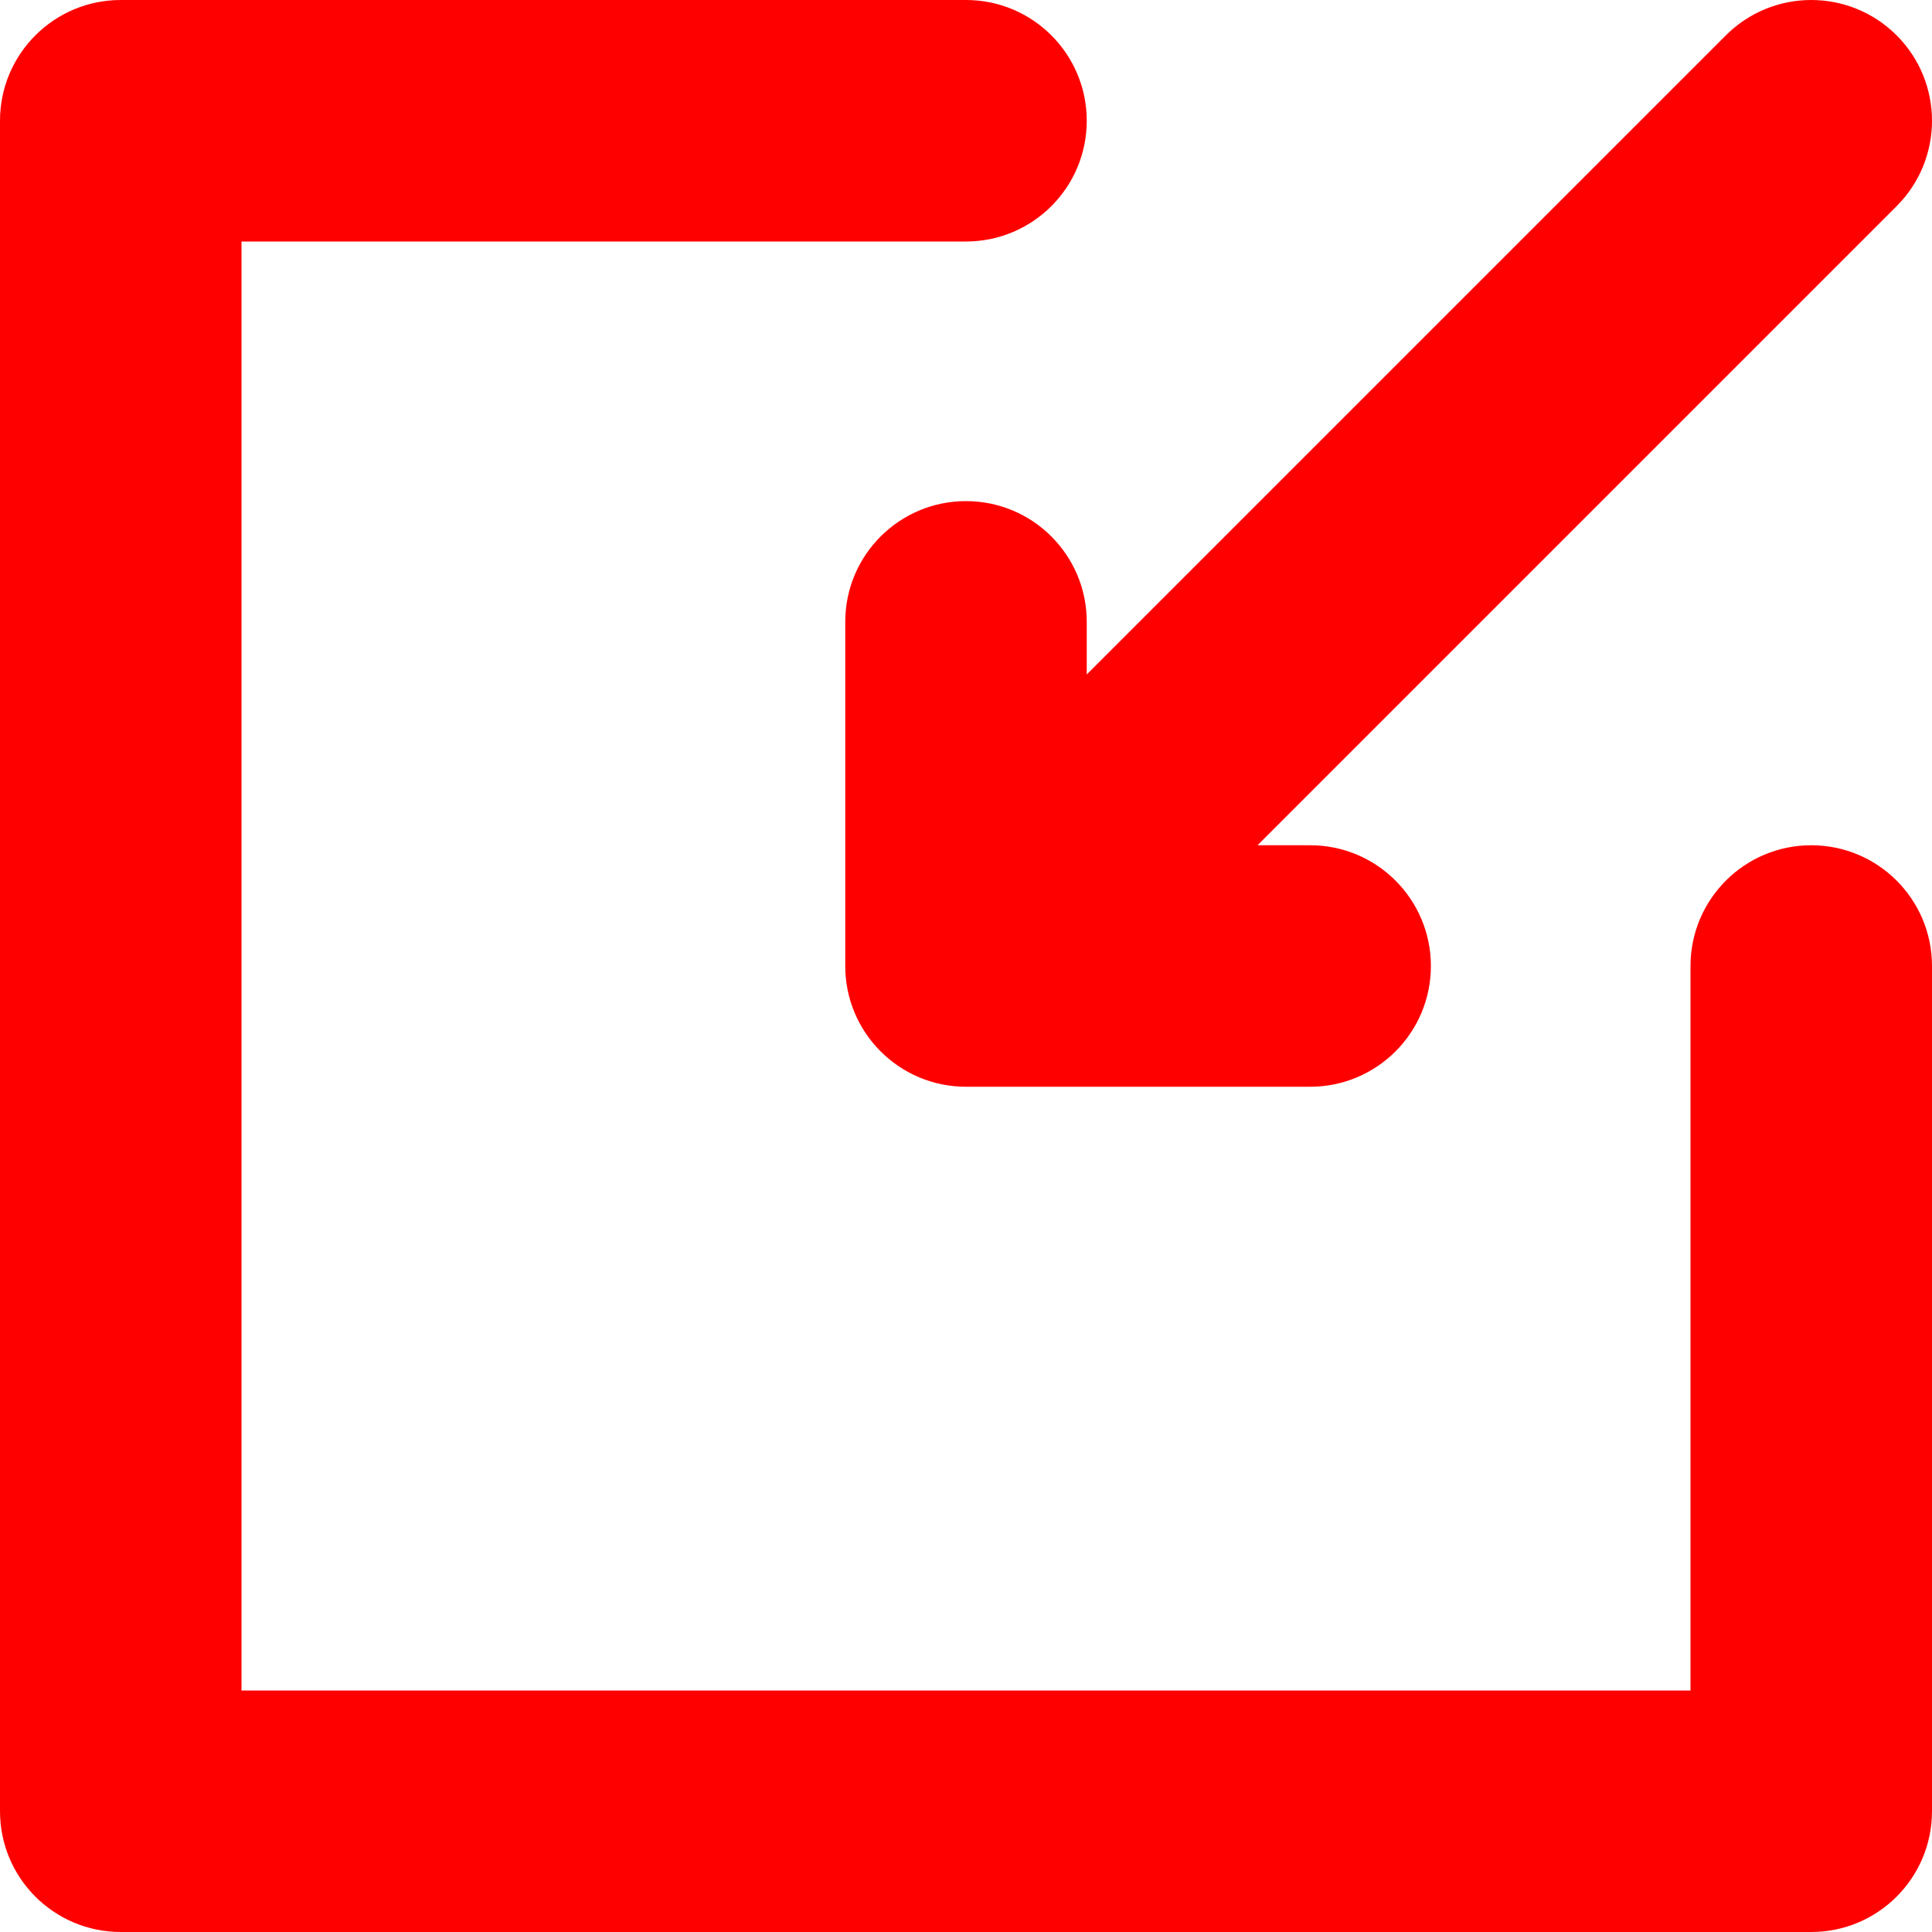 <?xml version="1.0" encoding="UTF-8" standalone="no"?>
<svg
   xmlns:dc="http://purl.org/dc/elements/1.1/"
   xmlns:cc="http://creativecommons.org/ns#"
   xmlns:rdf="http://www.w3.org/1999/02/22-rdf-syntax-ns#"
   xmlns:svg="http://www.w3.org/2000/svg"
   xmlns="http://www.w3.org/2000/svg"
   xmlns:sodipodi="http://sodipodi.sourceforge.net/DTD/sodipodi-0.dtd"
   xmlns:inkscape="http://www.inkscape.org/namespaces/inkscape"
   version="1.1"
   width="512"
   height="512"
   x="0"
   y="0"
   viewBox="0 0 512 512"
   style="enable-background:new 0 0 512 512"
   xml:space="preserve"
   class=""
   id="svg6"
   sodipodi:docname="mapaminimizar1.svg"
   inkscape:version="0.92.3 (2405546, 2018-03-11)"><defs
     id="defs10" /><sodipodi:namedview
     pagecolor="#ffffff"
     bordercolor="#666666"
     borderopacity="1"
     objecttolerance="10"
     gridtolerance="10"
     guidetolerance="10"
     inkscape:pageopacity="0"
     inkscape:pageshadow="2"
     inkscape:window-width="1280"
     inkscape:window-height="751"
     id="namedview8"
     showgrid="false"
     inkscape:zoom="0.4609375"
     inkscape:cx="-184.40678"
     inkscape:cy="256"
     inkscape:window-x="0"
     inkscape:window-y="0"
     inkscape:window-maximized="1"
     inkscape:current-layer="svg6" /><g
     id="g4"><path
       d="m512 256v224c0 17.673-14.327 32-32 32h-448c-17.673 0-32-14.327-32-32v-448c0-17.673 14.327-32 32-32h224c17.673 0 32 14.327 32 32s-14.327 32-32 32h-192v384h384v-192c0-17.673 14.327-32 32-32s32 14.327 32 32zm-224-91.2c0-17.673-14.327-32-32-32s-32 14.327-32 32v91.2c0 17.673 14.327 32 32 32h91.2c17.673 0 32-14.327 32-32s-14.327-32-32-32h-13.944l169.372-169.372c12.496-12.497 12.496-32.759 0-45.256-12.498-12.496-32.758-12.496-45.256 0l-169.372 169.372z"
       fill="#eb0000"
       data-original="#000000"
       style="fill:#ff0000;fill-opacity:1"
       class=""
       id="path2" /></g></svg>